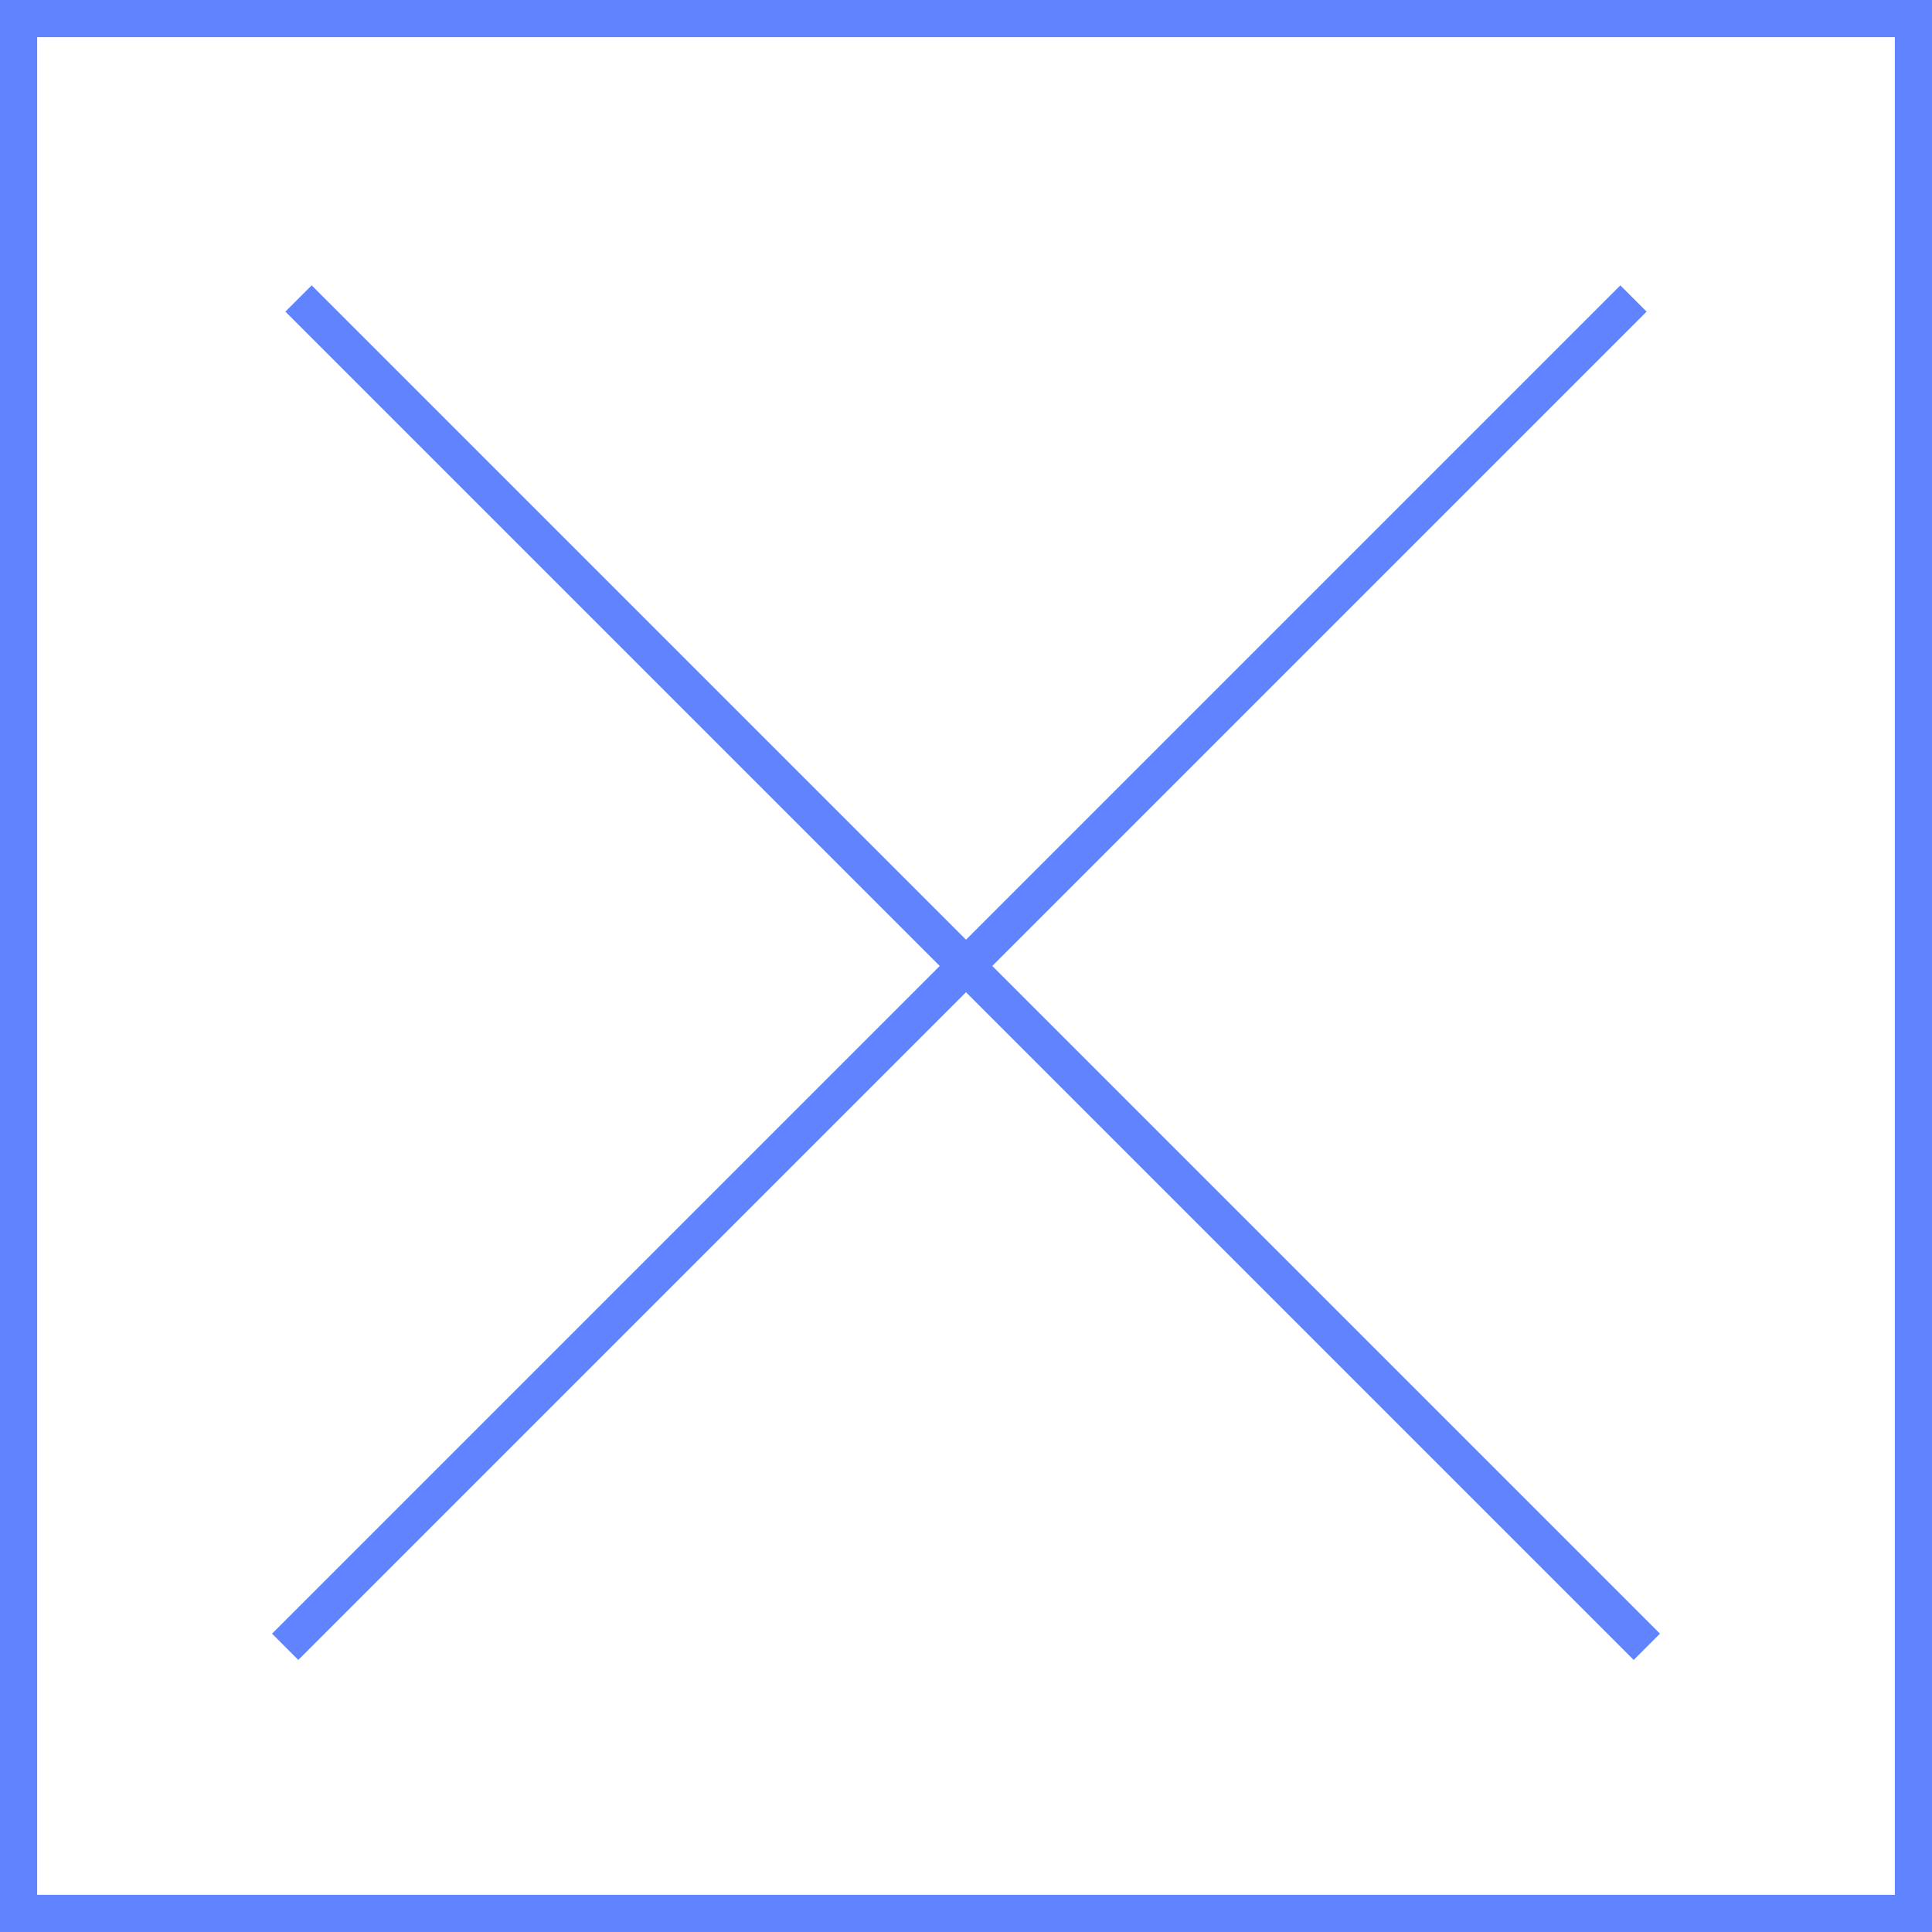 <?xml version="1.0" encoding="UTF-8"?> <svg xmlns="http://www.w3.org/2000/svg" width="104" height="104" viewBox="0 0 104 104" fill="none"> <rect x="1" y="1" width="101.999" height="101.999" stroke="#6083FF" stroke-width="2"></rect> <path d="M16.777 16.775L87.943 87.941" stroke="#6083FF" stroke-width="2" stroke-linecap="square"></path> <path d="M87.223 16.775L16.057 87.941" stroke="#6083FF" stroke-width="2" stroke-linecap="square"></path> </svg> 